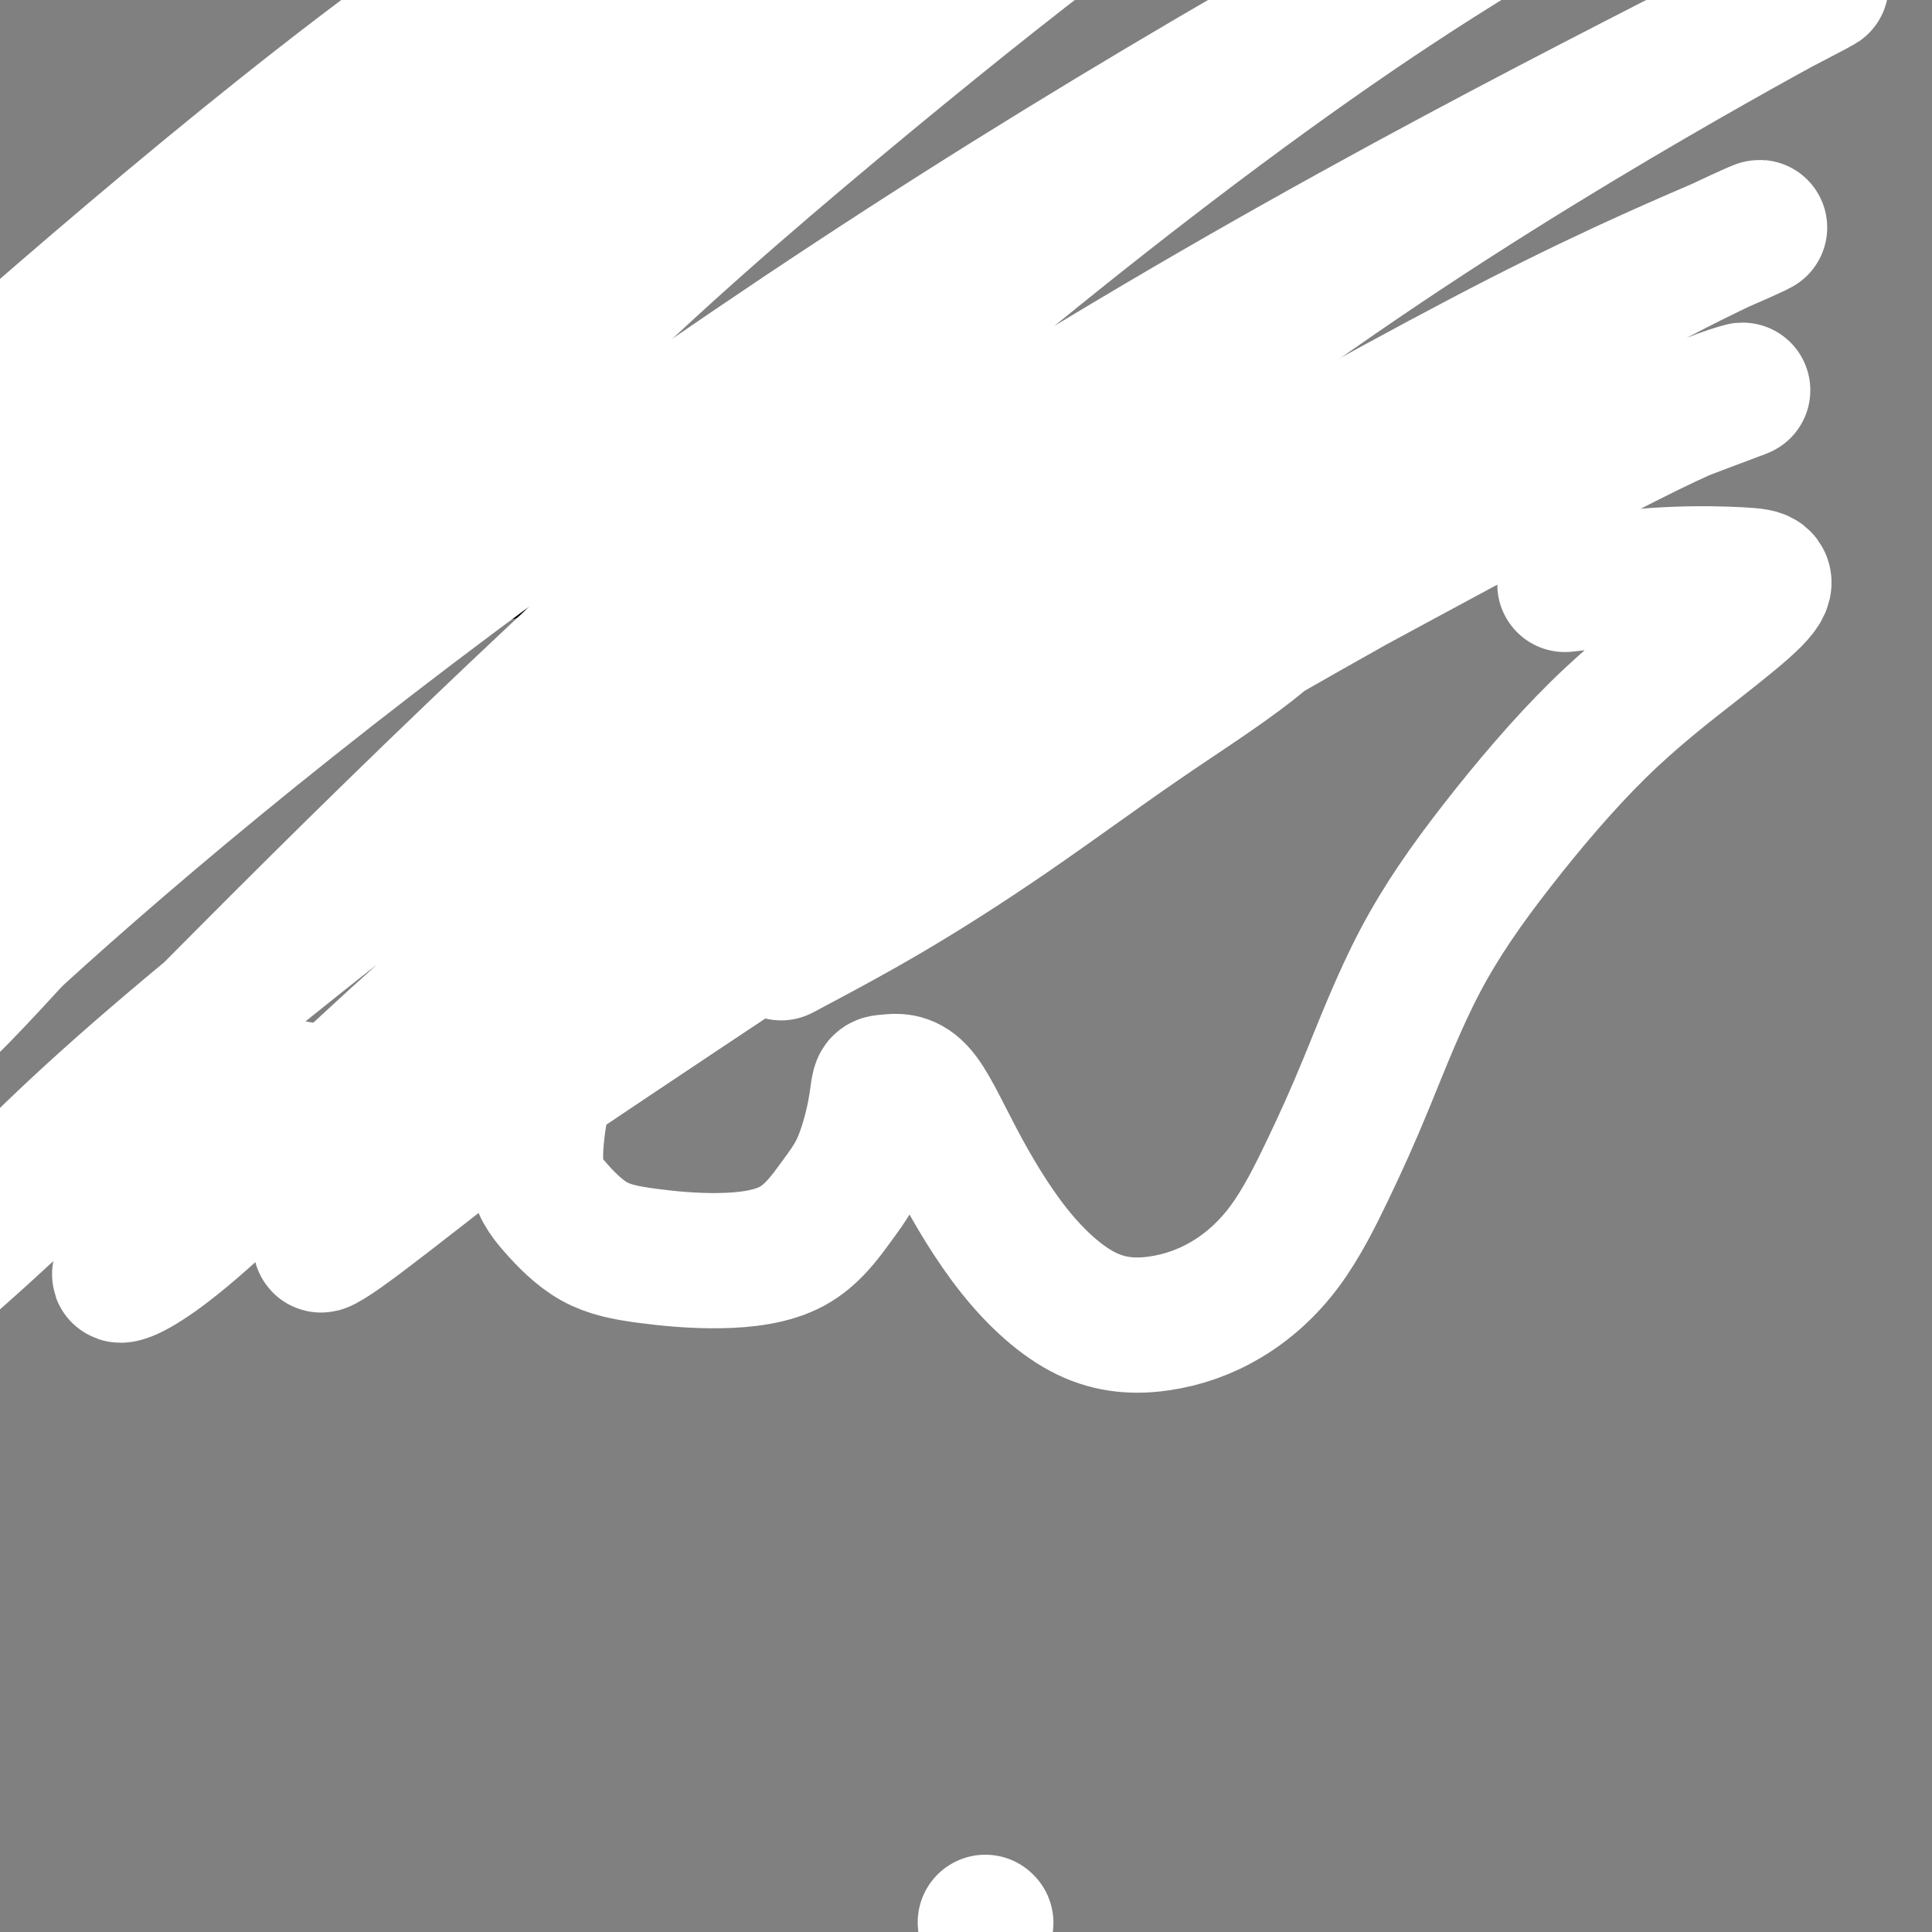 <svg viewBox='0 0 400 400' version='1.1' xmlns='http://www.w3.org/2000/svg' xmlns:xlink='http://www.w3.org/1999/xlink'><rect x="0" y="0" width="400" height="400" fill="#808080" stroke="none"/><g fill='none' stroke='#000000' stroke-width='6' stroke-linecap='round' stroke-linejoin='round'><path d='M84,26c0.155,0.173 0.309,0.346 0,1c-0.309,0.654 -1.083,1.790 -2,3c-0.917,1.210 -1.978,2.495 -3,4c-1.022,1.505 -2.006,3.229 -4,5c-1.994,1.771 -4.999,3.590 -8,6c-3.001,2.410 -5.997,5.412 -9,8c-3.003,2.588 -6.012,4.764 -9,8c-2.988,3.236 -5.953,7.533 -10,12c-4.047,4.467 -9.175,9.106 -13,13c-3.825,3.894 -6.345,7.044 -9,10c-2.655,2.956 -5.443,5.717 -7,8c-1.557,2.283 -1.881,4.086 -2,5c-0.119,0.914 -0.032,0.938 0,2c0.032,1.062 0.009,3.160 0,4c-0.009,0.840 -0.005,0.420 0,0'/><path d='M87,64c-1.001,-0.134 -2.002,-0.267 -3,0c-0.998,0.267 -1.992,0.935 -3,2c-1.008,1.065 -2.031,2.528 -3,4c-0.969,1.472 -1.883,2.953 -3,4c-1.117,1.047 -2.437,1.661 -4,3c-1.563,1.339 -3.369,3.404 -5,6c-1.631,2.596 -3.088,5.723 -5,8c-1.912,2.277 -4.278,3.703 -6,6c-1.722,2.297 -2.800,5.465 -4,8c-1.200,2.535 -2.521,4.436 -3,6c-0.479,1.564 -0.118,2.789 0,4c0.118,1.211 -0.009,2.407 1,3c1.009,0.593 3.155,0.581 5,0c1.845,-0.581 3.390,-1.733 6,-3c2.610,-1.267 6.286,-2.650 10,-5c3.714,-2.350 7.466,-5.668 12,-9c4.534,-3.332 9.848,-6.679 15,-11c5.152,-4.321 10.141,-9.617 15,-14c4.859,-4.383 9.588,-7.853 14,-12c4.412,-4.147 8.507,-8.973 13,-14c4.493,-5.027 9.386,-10.257 14,-15c4.614,-4.743 8.951,-9.000 13,-13c4.049,-4.000 7.810,-7.745 11,-11c3.190,-3.255 5.810,-6.021 8,-8c2.190,-1.979 3.949,-3.170 5,-4c1.051,-0.830 1.393,-1.300 1,-1c-0.393,0.300 -1.522,1.371 -3,3c-1.478,1.629 -3.305,3.818 -6,7c-2.695,3.182 -6.258,7.358 -10,11c-3.742,3.642 -7.661,6.750 -12,11c-4.339,4.250 -9.097,9.643 -14,15c-4.903,5.357 -9.952,10.679 -15,16'/><path d='M131,61c-11.767,12.771 -11.685,13.697 -14,17c-2.315,3.303 -7.028,8.983 -11,14c-3.972,5.017 -7.204,9.372 -10,13c-2.796,3.628 -5.156,6.528 -7,9c-1.844,2.472 -3.171,4.515 -4,6c-0.829,1.485 -1.158,2.411 -1,3c0.158,0.589 0.803,0.839 2,0c1.197,-0.839 2.946,-2.768 5,-5c2.054,-2.232 4.415,-4.767 7,-7c2.585,-2.233 5.395,-4.164 9,-7c3.605,-2.836 8.004,-6.576 12,-10c3.996,-3.424 7.591,-6.530 11,-9c3.409,-2.470 6.634,-4.303 9,-6c2.366,-1.697 3.872,-3.260 5,-4c1.128,-0.740 1.877,-0.659 2,0c0.123,0.659 -0.378,1.895 -2,4c-1.622,2.105 -4.363,5.077 -7,8c-2.637,2.923 -5.169,5.796 -8,9c-2.831,3.204 -5.960,6.740 -9,10c-3.040,3.260 -5.990,6.245 -8,9c-2.010,2.755 -3.080,5.280 -4,7c-0.920,1.720 -1.692,2.634 -2,3c-0.308,0.366 -0.154,0.183 0,0'/><path d='M202,82c-0.156,-0.221 -0.312,-0.441 -1,0c-0.688,0.441 -1.909,1.544 -3,3c-1.091,1.456 -2.054,3.266 -4,5c-1.946,1.734 -4.876,3.391 -7,6c-2.124,2.609 -3.444,6.169 -5,9c-1.556,2.831 -3.350,4.931 -5,7c-1.650,2.069 -3.156,4.106 -4,6c-0.844,1.894 -1.026,3.643 -1,5c0.026,1.357 0.258,2.320 1,3c0.742,0.680 1.993,1.078 4,1c2.007,-0.078 4.771,-0.631 8,-2c3.229,-1.369 6.922,-3.555 11,-6c4.078,-2.445 8.540,-5.148 12,-7c3.460,-1.852 5.918,-2.854 8,-4c2.082,-1.146 3.789,-2.437 5,-3c1.211,-0.563 1.928,-0.399 2,0c0.072,0.399 -0.499,1.035 -1,2c-0.501,0.965 -0.931,2.261 -2,4c-1.069,1.739 -2.777,3.921 -5,6c-2.223,2.079 -4.962,4.055 -7,6c-2.038,1.945 -3.375,3.861 -4,5c-0.625,1.139 -0.539,1.503 0,2c0.539,0.497 1.531,1.127 3,1c1.469,-0.127 3.416,-1.013 6,-2c2.584,-0.987 5.804,-2.077 9,-3c3.196,-0.923 6.368,-1.679 9,-3c2.632,-1.321 4.723,-3.206 7,-5c2.277,-1.794 4.740,-3.497 7,-5c2.260,-1.503 4.317,-2.805 6,-4c1.683,-1.195 2.992,-2.283 4,-3c1.008,-0.717 1.717,-1.062 2,-1c0.283,0.062 0.142,0.531 0,1'/><path d='M257,106c3.413,-2.096 -1.054,1.162 -3,3c-1.946,1.838 -1.372,2.254 -2,3c-0.628,0.746 -2.460,1.822 -4,3c-1.540,1.178 -2.789,2.457 -4,4c-1.211,1.543 -2.383,3.350 -3,4c-0.617,0.650 -0.677,0.142 0,0c0.677,-0.142 2.091,0.081 4,0c1.909,-0.081 4.312,-0.466 7,-1c2.688,-0.534 5.661,-1.218 9,-2c3.339,-0.782 7.043,-1.663 11,-2c3.957,-0.337 8.168,-0.129 12,0c3.832,0.129 7.286,0.178 10,0c2.714,-0.178 4.689,-0.584 6,-1c1.311,-0.416 1.960,-0.844 2,-1c0.040,-0.156 -0.528,-0.042 -1,0c-0.472,0.042 -0.849,0.012 -1,0c-0.151,-0.012 -0.075,-0.006 0,0'/></g>
<g fill='none' stroke='#FFFFFF' stroke-width='28' stroke-linecap='round' stroke-linejoin='round'><path d='M293,111c-1.305,0.290 -2.610,0.581 -4,1c-1.390,0.419 -2.865,0.968 -5,2c-2.135,1.032 -4.928,2.547 -9,6c-4.072,3.453 -9.422,8.843 -16,14c-6.578,5.157 -14.385,10.079 -23,16c-8.615,5.921 -18.037,12.840 -27,19c-8.963,6.160 -17.465,11.562 -25,16c-7.535,4.438 -14.102,7.913 -18,10c-3.898,2.087 -5.127,2.784 -4,2c1.127,-0.784 4.610,-3.051 12,-8c7.390,-4.949 18.685,-12.579 31,-21c12.315,-8.421 25.648,-17.632 41,-27c15.352,-9.368 32.721,-18.892 47,-27c14.279,-8.108 25.468,-14.799 36,-20c10.532,-5.201 20.408,-8.912 26,-11c5.592,-2.088 6.899,-2.552 5,-2c-1.899,0.552 -7.005,2.122 -19,8c-11.995,5.878 -30.880,16.066 -53,28c-22.120,11.934 -47.477,25.616 -73,41c-25.523,15.384 -51.214,32.469 -73,47c-21.786,14.531 -39.669,26.506 -52,35c-12.331,8.494 -19.110,13.507 -22,16c-2.890,2.493 -1.889,2.466 3,-1c4.889,-3.466 13.668,-10.371 26,-20c12.332,-9.629 28.216,-21.982 46,-36c17.784,-14.018 37.467,-29.700 59,-46c21.533,-16.300 44.917,-33.217 66,-48c21.083,-14.783 39.865,-27.431 56,-37c16.135,-9.569 29.624,-16.060 36,-19c6.376,-2.940 5.640,-2.330 -2,1c-7.640,3.330 -22.183,9.380 -43,20c-20.817,10.620 -47.909,25.810 -75,41'/><path d='M240,111c-34.519,19.663 -60.817,37.820 -87,56c-26.183,18.180 -52.251,36.382 -73,52c-20.749,15.618 -36.178,28.653 -45,36c-8.822,7.347 -11.037,9.008 -10,9c1.037,-0.008 5.326,-1.684 15,-10c9.674,-8.316 24.734,-23.273 42,-39c17.266,-15.727 36.738,-32.225 59,-51c22.262,-18.775 47.313,-39.828 73,-60c25.687,-20.172 52.009,-39.463 77,-56c24.991,-16.537 48.652,-30.319 64,-39c15.348,-8.681 22.382,-12.262 22,-12c-0.382,0.262 -8.180,4.366 -25,13c-16.820,8.634 -42.663,21.797 -72,38c-29.337,16.203 -62.168,35.445 -95,57c-32.832,21.555 -65.665,45.422 -94,67c-28.335,21.578 -52.172,40.867 -69,56c-16.828,15.133 -26.649,26.108 -32,32c-5.351,5.892 -6.233,6.700 -2,3c4.233,-3.700 13.582,-11.906 27,-25c13.418,-13.094 30.907,-31.074 51,-51c20.093,-19.926 42.791,-41.798 67,-64c24.209,-22.202 49.930,-44.733 76,-66c26.070,-21.267 52.488,-41.269 76,-57c23.512,-15.731 44.116,-27.192 57,-34c12.884,-6.808 18.046,-8.963 18,-9c-0.046,-0.037 -5.302,2.043 -19,9c-13.698,6.957 -35.839,18.792 -61,33c-25.161,14.208 -53.341,30.788 -82,49c-28.659,18.212 -57.795,38.057 -84,57c-26.205,18.943 -49.478,36.985 -69,53c-19.522,16.015 -35.292,30.004 -45,39c-9.708,8.996 -13.354,12.998 -17,17'/><path d='M-17,214c-9.377,8.769 -1.818,2.693 6,-5c7.818,-7.693 15.895,-17.002 28,-30c12.105,-12.998 28.239,-29.686 45,-48c16.761,-18.314 34.148,-38.255 53,-57c18.852,-18.745 39.168,-36.293 58,-52c18.832,-15.707 36.180,-29.573 50,-40c13.820,-10.427 24.113,-17.414 30,-21c5.887,-3.586 7.367,-3.771 4,-2c-3.367,1.771 -11.582,5.498 -26,14c-14.418,8.502 -35.038,21.781 -58,37c-22.962,15.219 -48.267,32.379 -73,51c-24.733,18.621 -48.895,38.702 -69,57c-20.105,18.298 -36.154,34.813 -49,48c-12.846,13.187 -22.489,23.046 -27,29c-4.511,5.954 -3.888,8.003 -1,7c2.888,-1.003 8.043,-5.059 17,-14c8.957,-8.941 21.717,-22.767 35,-37c13.283,-14.233 27.088,-28.872 44,-46c16.912,-17.128 36.930,-36.744 56,-55c19.070,-18.256 37.191,-35.152 55,-50c17.809,-14.848 35.306,-27.648 49,-37c13.694,-9.352 23.587,-15.255 29,-18c5.413,-2.745 6.348,-2.332 1,1c-5.348,3.332 -16.980,9.581 -34,20c-17.020,10.419 -39.429,25.007 -65,42c-25.571,16.993 -54.304,36.391 -82,57c-27.696,20.609 -54.355,42.428 -77,62c-22.645,19.572 -41.276,36.895 -55,50c-13.724,13.105 -22.541,21.990 -27,27c-4.459,5.010 -4.560,6.146 0,2c4.560,-4.146 13.780,-13.573 23,-23'/><path d='M-77,183c10.791,-10.848 26.268,-27.469 43,-45c16.732,-17.531 34.720,-35.974 54,-55c19.280,-19.026 39.853,-38.635 59,-56c19.147,-17.365 36.869,-32.484 52,-45c15.131,-12.516 27.672,-22.428 37,-29c9.328,-6.572 15.445,-9.803 17,-11c1.555,-1.197 -1.451,-0.361 -9,4c-7.549,4.361 -19.642,12.248 -36,23c-16.358,10.752 -36.983,24.371 -58,40c-21.017,15.629 -42.426,33.268 -62,50c-19.574,16.732 -37.312,32.558 -52,46c-14.688,13.442 -26.327,24.501 -33,32c-6.673,7.499 -8.381,11.438 -8,12c0.381,0.562 2.851,-2.252 10,-8c7.149,-5.748 18.977,-14.430 32,-26c13.023,-11.570 27.242,-26.027 44,-41c16.758,-14.973 36.055,-30.463 52,-43c15.945,-12.537 28.539,-22.122 37,-28c8.461,-5.878 12.789,-8.048 14,-6c1.211,2.048 -0.693,8.315 -5,16c-4.307,7.685 -11.015,16.787 -18,27c-6.985,10.213 -14.247,21.538 -22,34c-7.753,12.462 -15.996,26.062 -24,41c-8.004,14.938 -15.770,31.214 -21,43c-5.230,11.786 -7.923,19.082 -9,22c-1.077,2.918 -0.539,1.459 0,0'/><path d='M204,398c0.000,0.000 0.100,0.100 0.1,0.1'/><path d='M68,244c-0.090,-0.222 -0.180,-0.445 -2,-4c-1.820,-3.555 -5.368,-10.444 -8,-14c-2.632,-3.556 -4.346,-3.780 -6,-4c-1.654,-0.220 -3.249,-0.437 -4,0c-0.751,0.437 -0.660,1.529 1,2c1.660,0.471 4.888,0.322 10,1c5.112,0.678 12.107,2.182 16,3c3.893,0.818 4.684,0.948 5,1c0.316,0.052 0.158,0.026 0,0'/><path d='M126,211c-0.047,-0.159 -0.095,-0.317 -2,1c-1.905,1.317 -5.669,4.110 -8,7c-2.331,2.890 -3.229,5.877 -4,10c-0.771,4.123 -1.414,9.383 -1,13c0.414,3.617 1.885,5.592 4,8c2.115,2.408 4.872,5.248 8,7c3.128,1.752 6.626,2.417 11,3c4.374,0.583 9.624,1.084 15,1c5.376,-0.084 10.880,-0.755 15,-3c4.120,-2.245 6.858,-6.065 9,-9c2.142,-2.935 3.687,-4.985 5,-8c1.313,-3.015 2.394,-6.995 3,-10c0.606,-3.005 0.738,-5.034 1,-6c0.262,-0.966 0.653,-0.869 2,-1c1.347,-0.131 3.649,-0.491 6,2c2.351,2.491 4.752,7.833 8,14c3.248,6.167 7.341,13.158 12,19c4.659,5.842 9.882,10.534 15,13c5.118,2.466 10.132,2.705 15,2c4.868,-0.705 9.589,-2.354 14,-5c4.411,-2.646 8.510,-6.287 12,-11c3.490,-4.713 6.369,-10.497 9,-16c2.631,-5.503 5.013,-10.726 8,-18c2.987,-7.274 6.579,-16.599 11,-25c4.421,-8.401 9.670,-15.880 16,-24c6.330,-8.120 13.741,-16.883 21,-24c7.259,-7.117 14.368,-12.588 20,-17c5.632,-4.412 9.788,-7.765 12,-10c2.212,-2.235 2.479,-3.352 2,-4c-0.479,-0.648 -1.706,-0.828 -5,-1c-3.294,-0.172 -8.655,-0.335 -15,0c-6.345,0.335 -13.672,1.167 -21,2'/></g>
</svg>